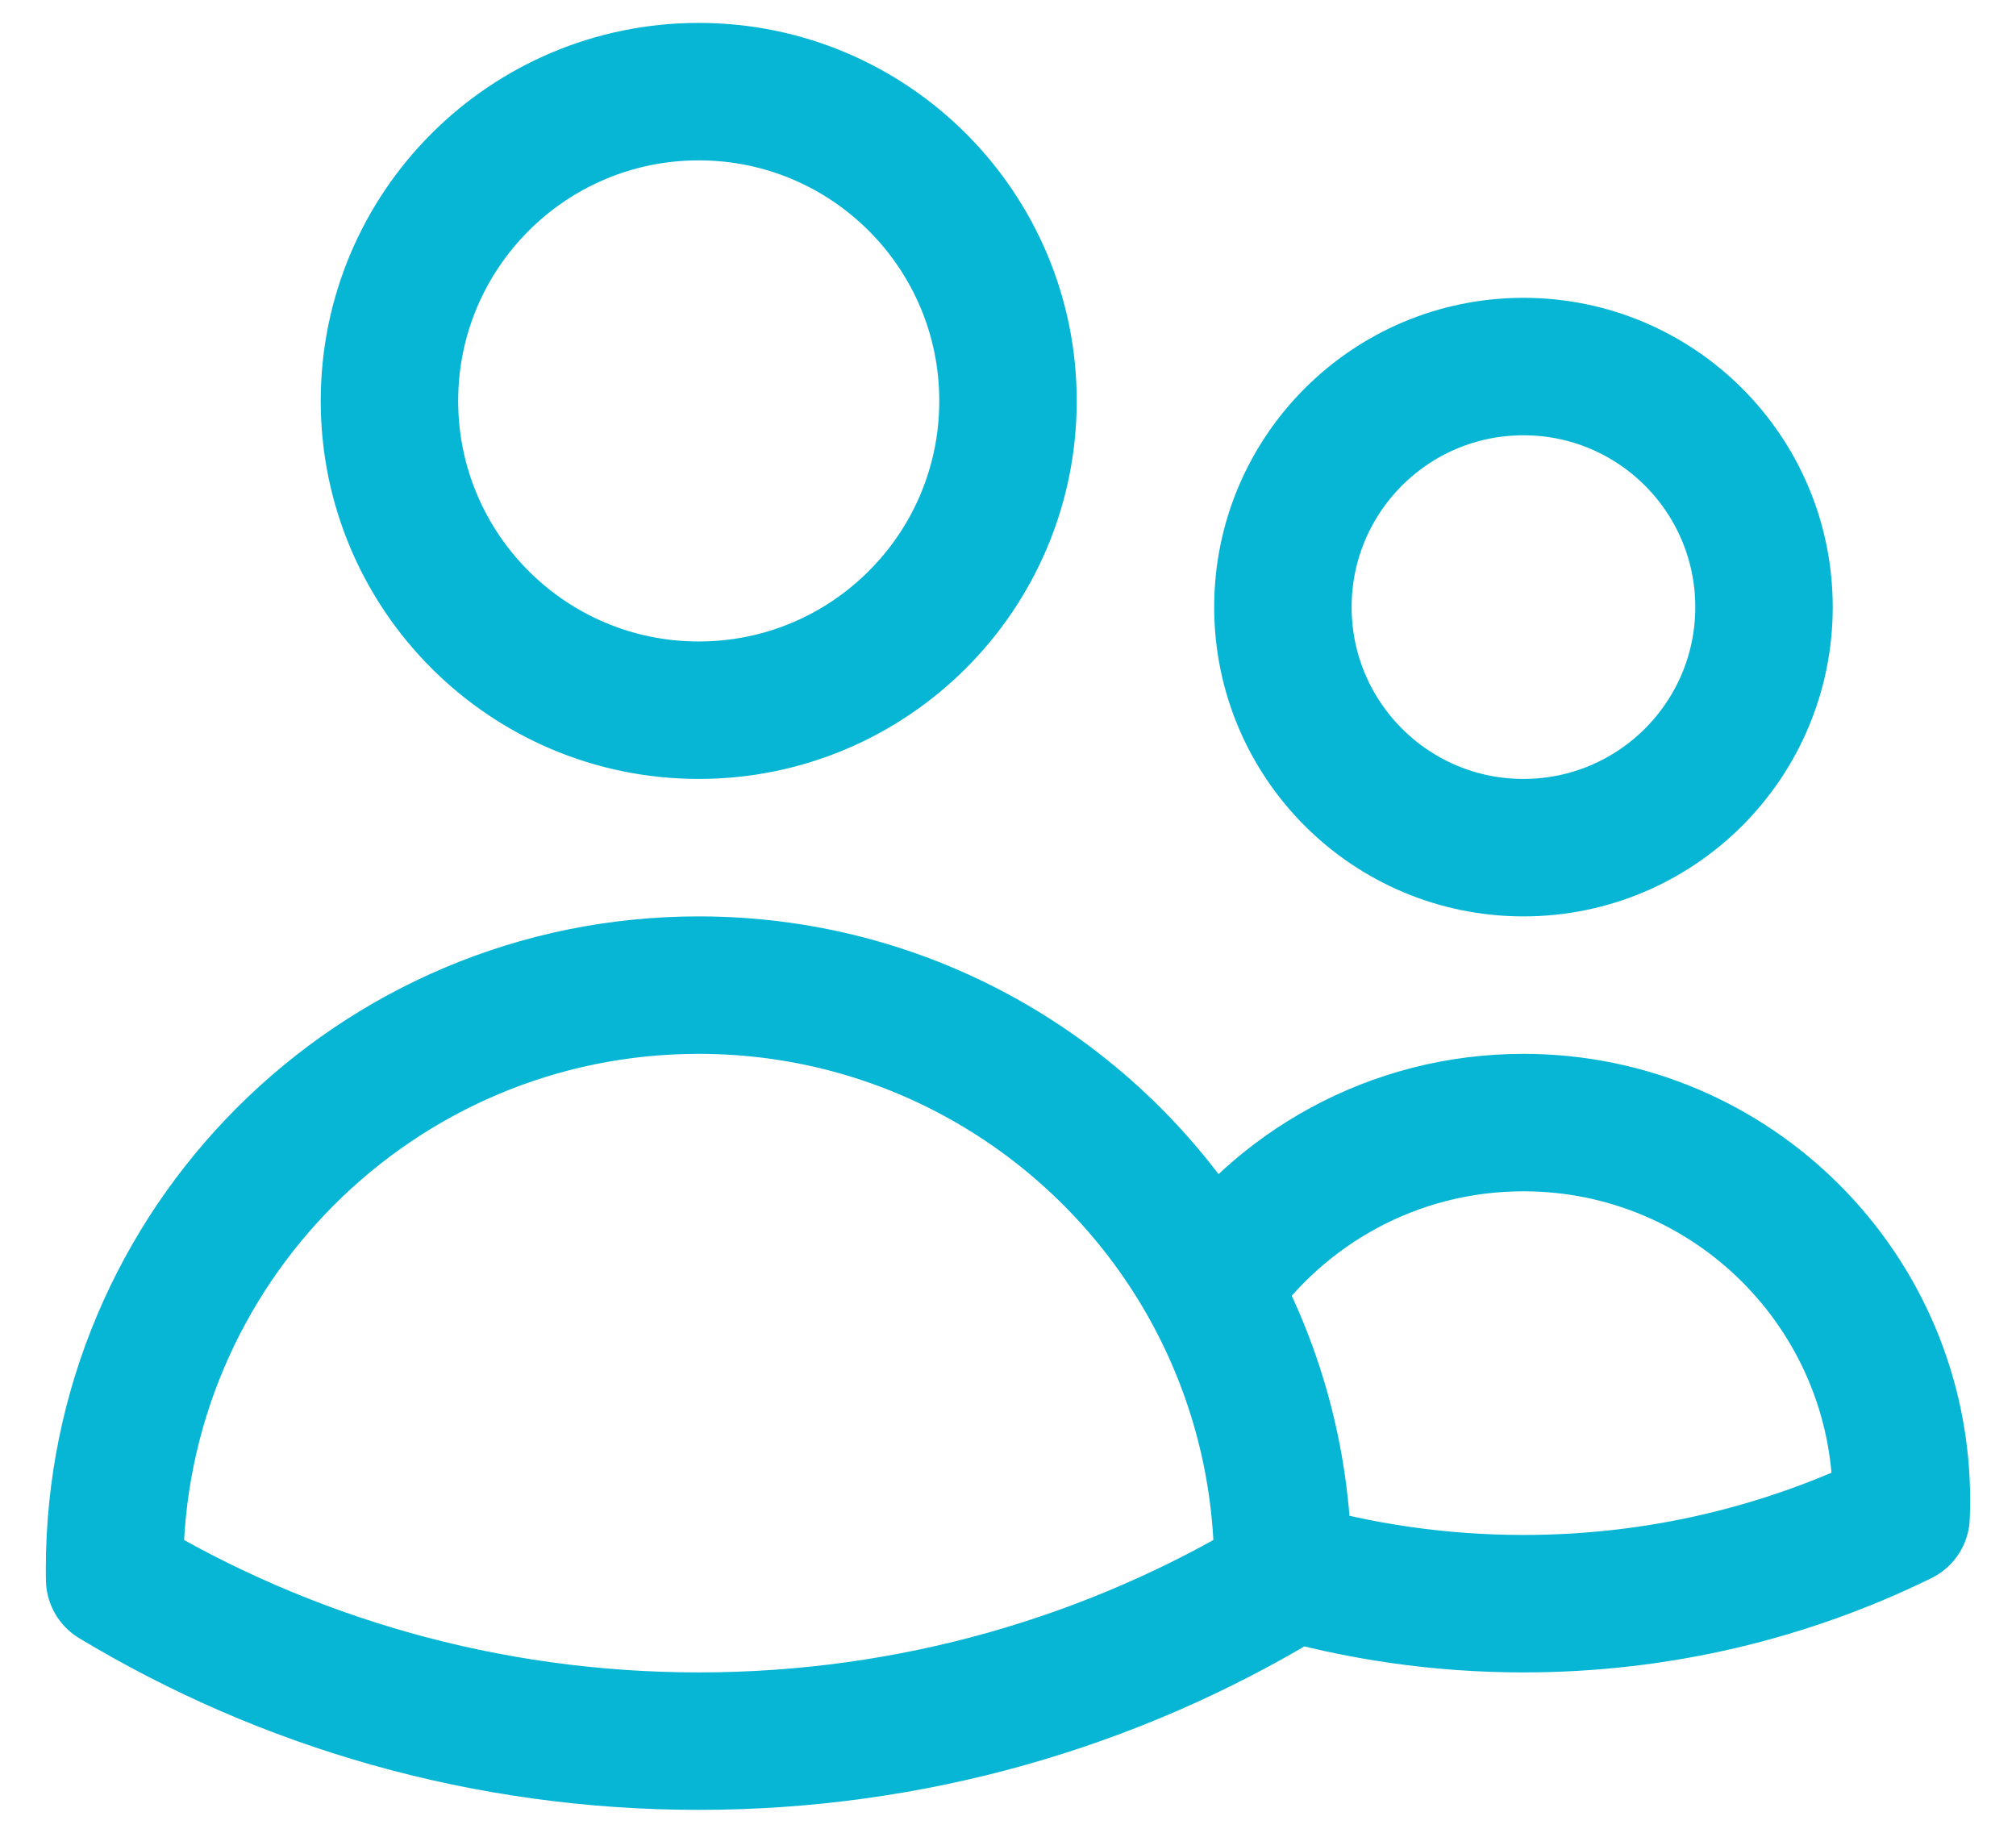 <svg width="22" height="20" viewBox="0 0 22 20" fill="none" xmlns="http://www.w3.org/2000/svg">
<path d="M14 17.128C14.833 17.37 15.714 17.5 16.625 17.5C18.104 17.5 19.503 17.158 20.746 16.548C20.749 16.491 20.75 16.433 20.75 16.375C20.75 14.097 18.903 12.25 16.625 12.25C15.207 12.25 13.956 12.966 13.214 14.055M14 17.128V17.125C14 16.012 13.715 14.966 13.214 14.055M14 17.128C14 17.163 14 17.199 13.999 17.234C12.137 18.355 9.956 19 7.625 19C5.294 19 3.113 18.355 1.251 17.234C1.25 17.198 1.25 17.162 1.25 17.125C1.25 13.604 4.104 10.75 7.625 10.75C10.033 10.75 12.129 12.085 13.214 14.055M11 4.375C11 6.239 9.489 7.75 7.625 7.75C5.761 7.75 4.25 6.239 4.25 4.375C4.25 2.511 5.761 1 7.625 1C9.489 1 11 2.511 11 4.375ZM19.25 6.625C19.25 8.075 18.075 9.25 16.625 9.25C15.175 9.25 14 8.075 14 6.625C14 5.175 15.175 4 16.625 4C18.075 4 19.25 5.175 19.25 6.625Z" stroke="#06b6d4" stroke-width="1.5" stroke-linecap="round" stroke-linejoin="round"/>
</svg>
